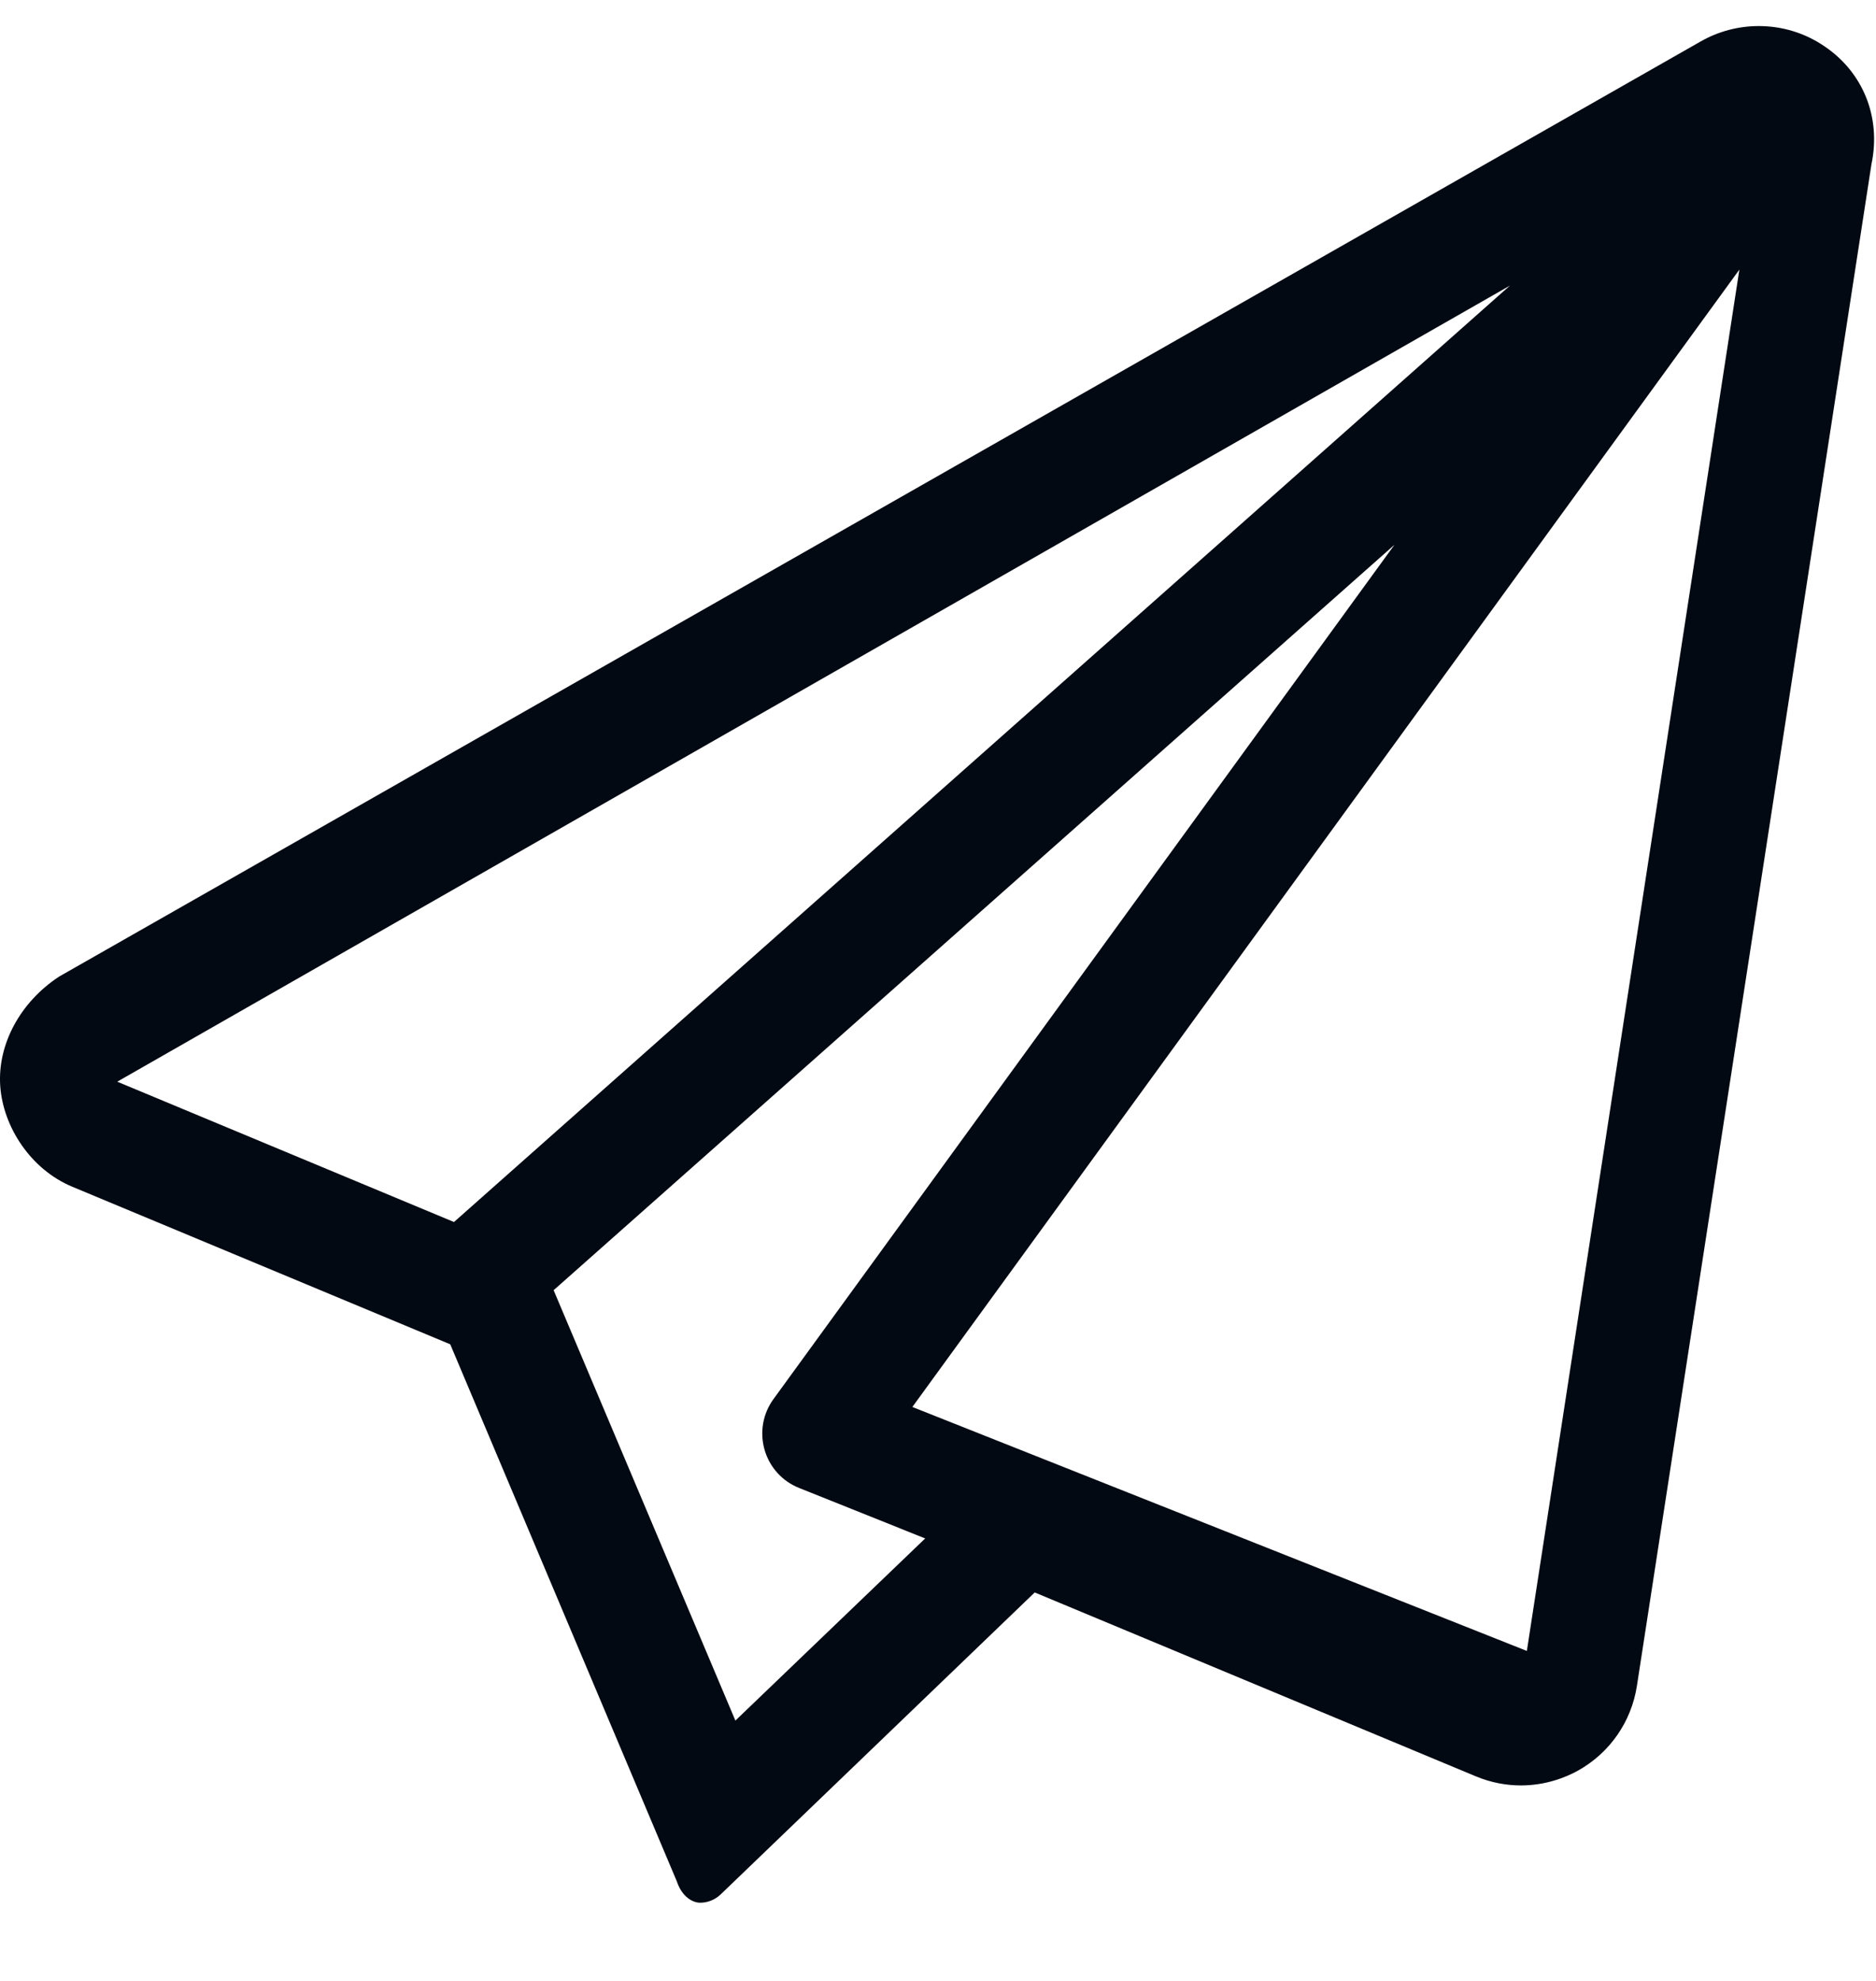 <?xml version="1.0" encoding="UTF-8"?>
<svg width="18px" height="19px" viewBox="0 0 18 19" version="1.1" xmlns="http://www.w3.org/2000/svg" xmlns:xlink="http://www.w3.org/1999/xlink">
    <title>newsletter-plane</title>
    <g id="Home-v2" stroke="none" stroke-width="1" fill="none" fill-rule="evenodd">
        <g id="Desktop-HD" transform="translate(-540, -4176)" fill="#020912" fill-rule="nonzero">
            <g id="Group-18" transform="translate(480, 4014.892)">
                <g id="Group-12" transform="translate(60, 140.108)">
                    <g id="newsletter-plane" transform="translate(0, 21.25)">
                        <path d="M17.511,0.198 C17.321,0.066 17.1,0 16.875,0 C16.683,0 16.49,0.049 16.317,0.148 L0.567,9.117 C0.194,9.362 -0.024,9.766 0.002,10.164 C0.029,10.561 0.297,10.967 0.692,11.132 L4.32,12.644 L6.494,17.795 C6.546,17.951 6.652,18 6.718,18 C6.791,18 6.861,17.971 6.914,17.921 L9.928,15.024 L14.161,16.788 C14.312,16.851 14.46,16.875 14.593,16.875 C14.826,16.875 15.019,16.801 15.144,16.731 C15.447,16.561 15.653,16.263 15.706,15.92 L17.956,1.327 C18.053,0.869 17.87,0.442 17.511,0.198 Z M1.125,10.125 L14.488,2.489 L4.356,11.471 L1.125,10.125 Z M7.056,16.253 L5.312,12.125 L13.38,4.975 L7.421,13.17 C7.319,13.31 7.288,13.489 7.336,13.656 C7.384,13.823 7.506,13.958 7.668,14.022 L8.877,14.506 L7.056,16.253 Z M14.65,15.585 L8.754,13.245 L16.689,2.336 L14.65,15.585 Z" id="Shape"></path>
                    </g>
                </g>
            </g>
        </g>
    </g>
</svg>